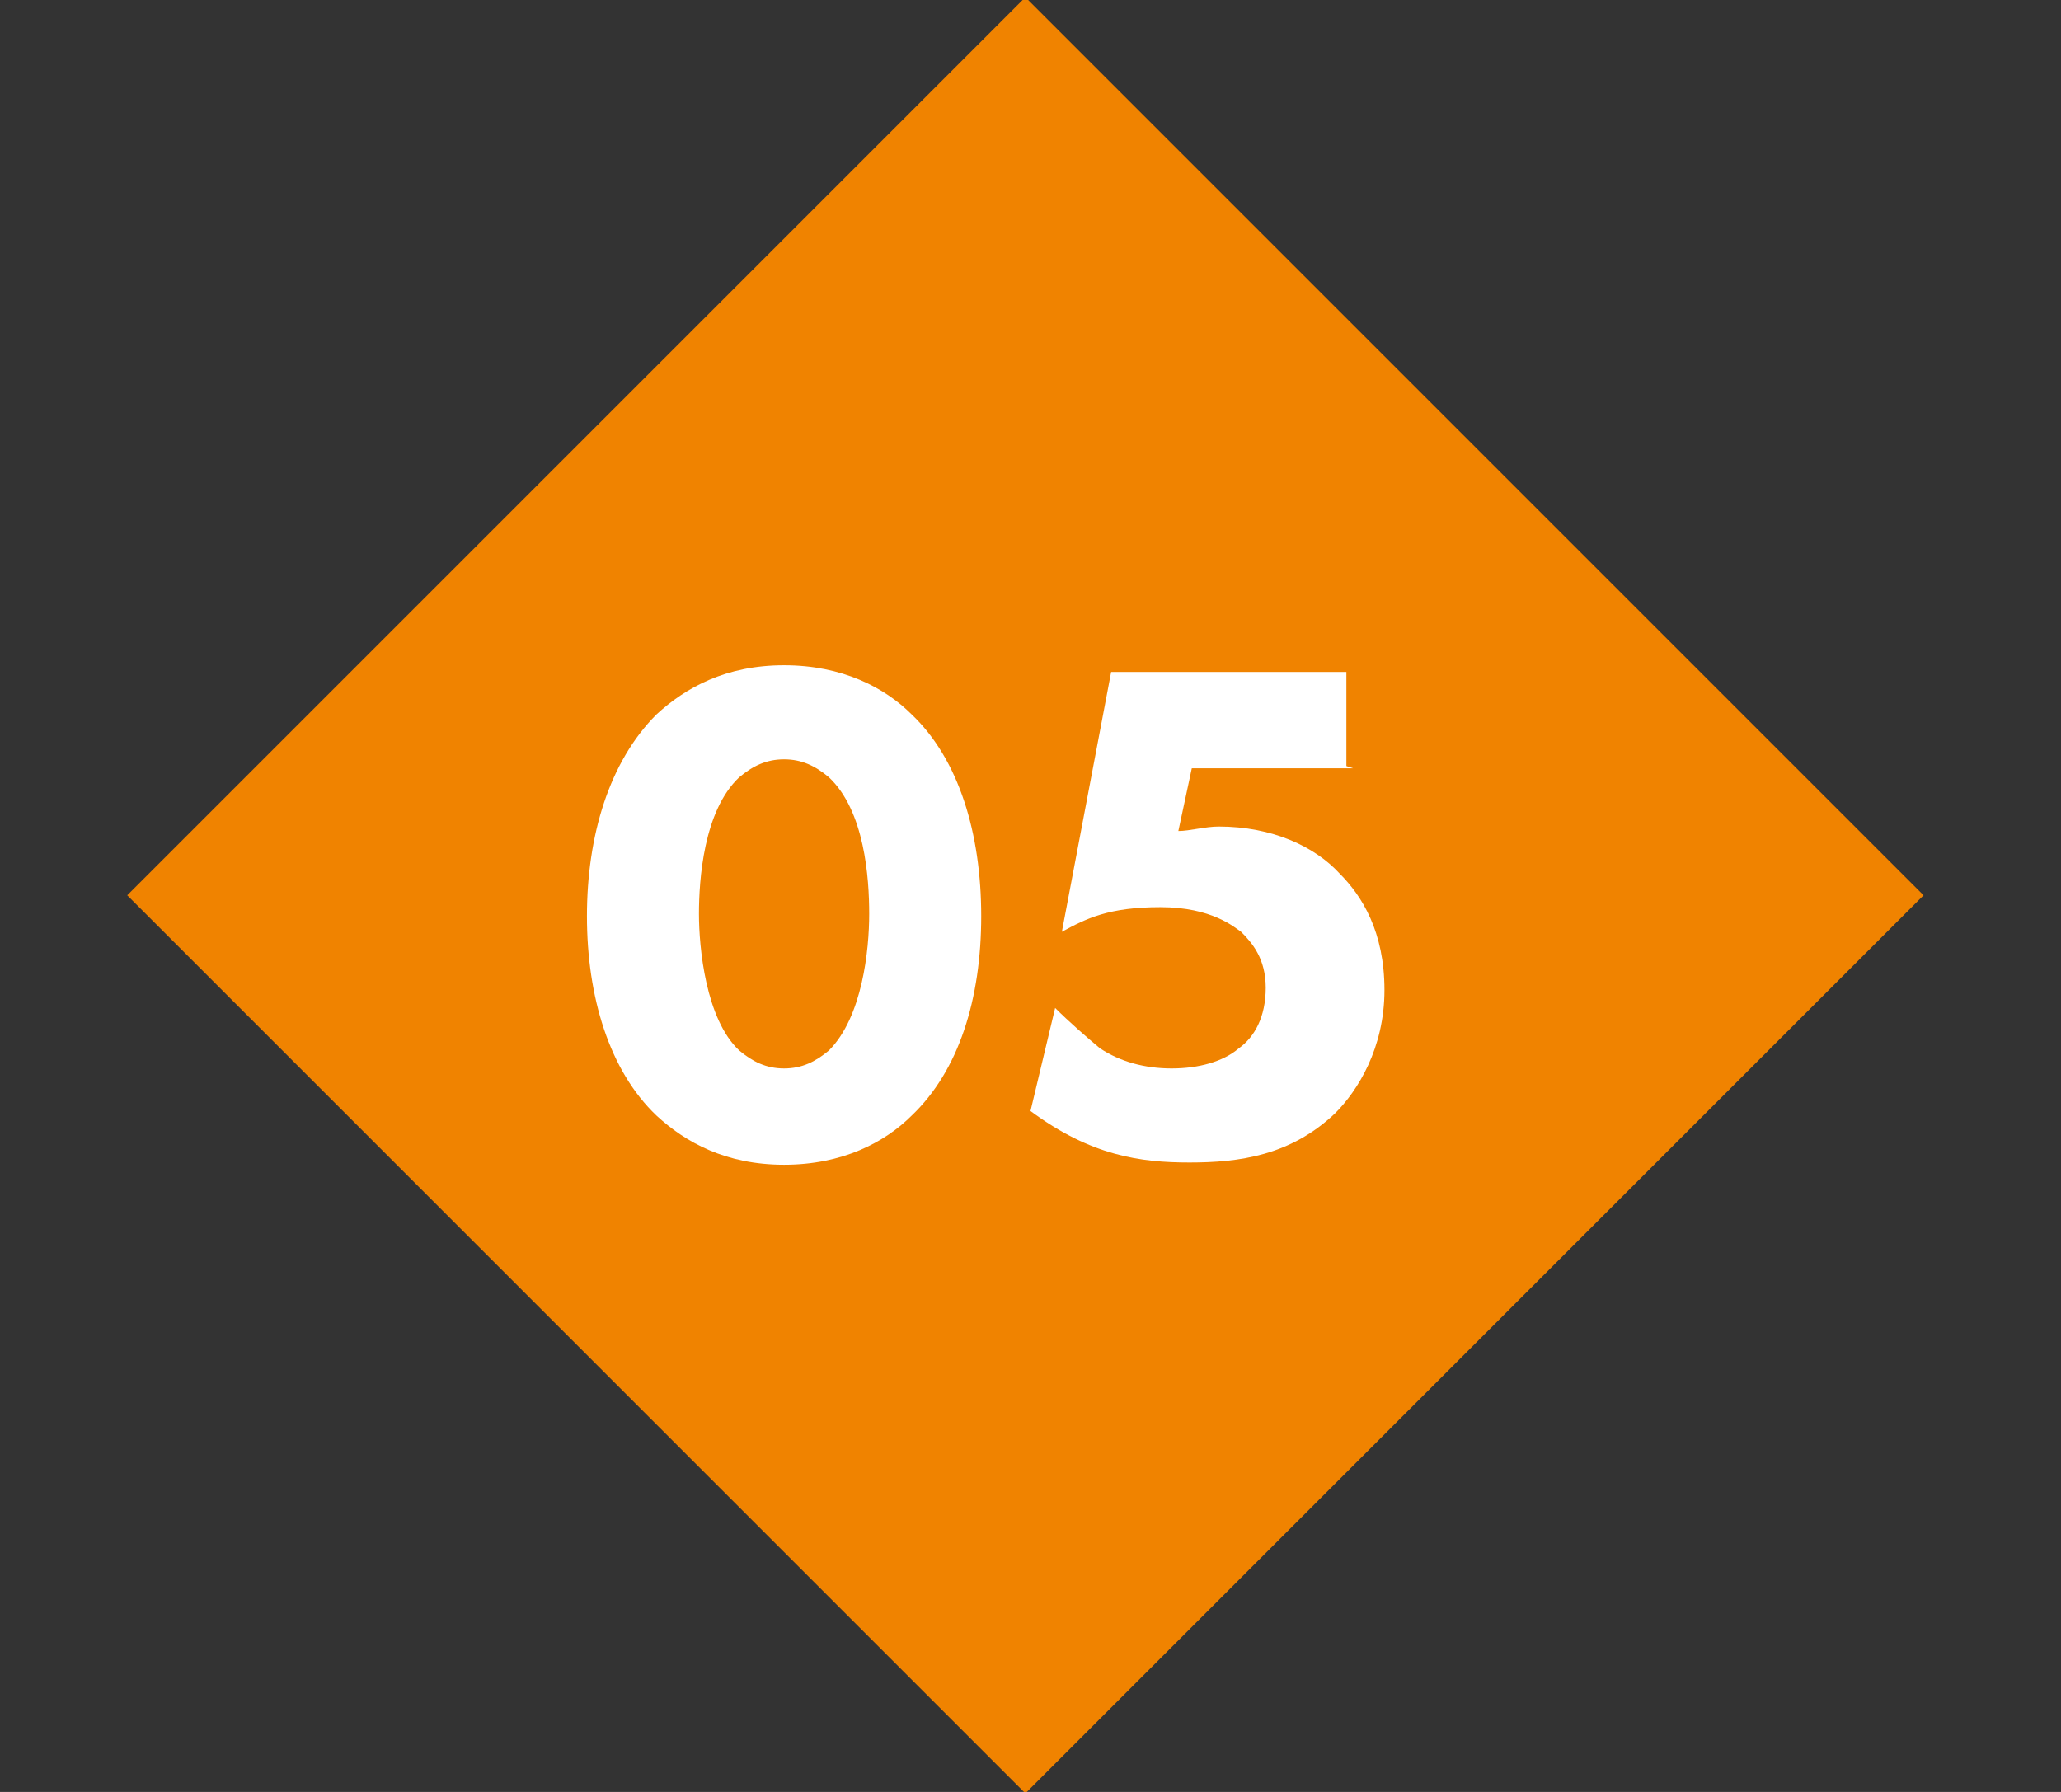 <?xml version="1.0" encoding="UTF-8"?>
<svg id="_レイヤー_1" data-name="レイヤー 1" xmlns="http://www.w3.org/2000/svg" width="92" height="80" version="1.1" viewBox="0 0 92 80">
  <rect x="0" y="0" width="92" height="80" fill="#333333" stroke="none"/>
  <defs>
    <style>
      .cls-1 {
        fill: #f08300;
      }

      .cls-1, .cls-2 {
        stroke-width: 0px;
      }

      .cls-2 {
        fill: #fff;
      }
    </style>
  </defs>
  <rect class="cls-1" x="17.5" y="11.6" width="56.7" height="56.7" transform="translate(41.6 -20.7) rotate(45)"/>
  <g>
    <path class="cls-2" d="M40.7,49.8c-1.2,1.2-3.1,2.2-5.7,2.2s-4.4-1-5.7-2.2c-2.1-2-3.1-5.3-3.1-8.9s1-6.9,3.1-9c1.3-1.2,3.1-2.2,5.7-2.2s4.5,1,5.7,2.2c2.1,2,3.1,5.3,3.1,9s-1,6.9-3.1,8.9ZM33,34.7c-1.6,1.5-1.8,4.6-1.8,6.1s.3,4.7,1.8,6.1c.6.5,1.2.8,2,.8s1.4-.3,2-.8c1.5-1.5,1.8-4.5,1.8-6.1s-.2-4.6-1.8-6.1c-.6-.5-1.2-.8-2-.8s-1.4.3-2,.8Z"/>
    <path class="cls-2" d="M60.4,34.3h-7.2l-.6,2.8c.5,0,1.2-.2,1.8-.2,2.4,0,4.3.9,5.4,2.1,1,1,2,2.6,2,5.2s-1.2,4.5-2.2,5.5c-2,1.9-4.3,2.2-6.5,2.2s-4.4-.3-7.1-2.3l1.1-4.6c.6.6,1.4,1.3,2,1.8.9.6,2,.9,3.2.9s2.3-.3,3-.9c.7-.5,1.2-1.4,1.2-2.7s-.6-2-1.1-2.5c-.3-.2-1.3-1.1-3.6-1.1s-3.3.5-4.4,1.1l2.2-11.6h10.5v4.2Z"/>
  </g>
</svg>
